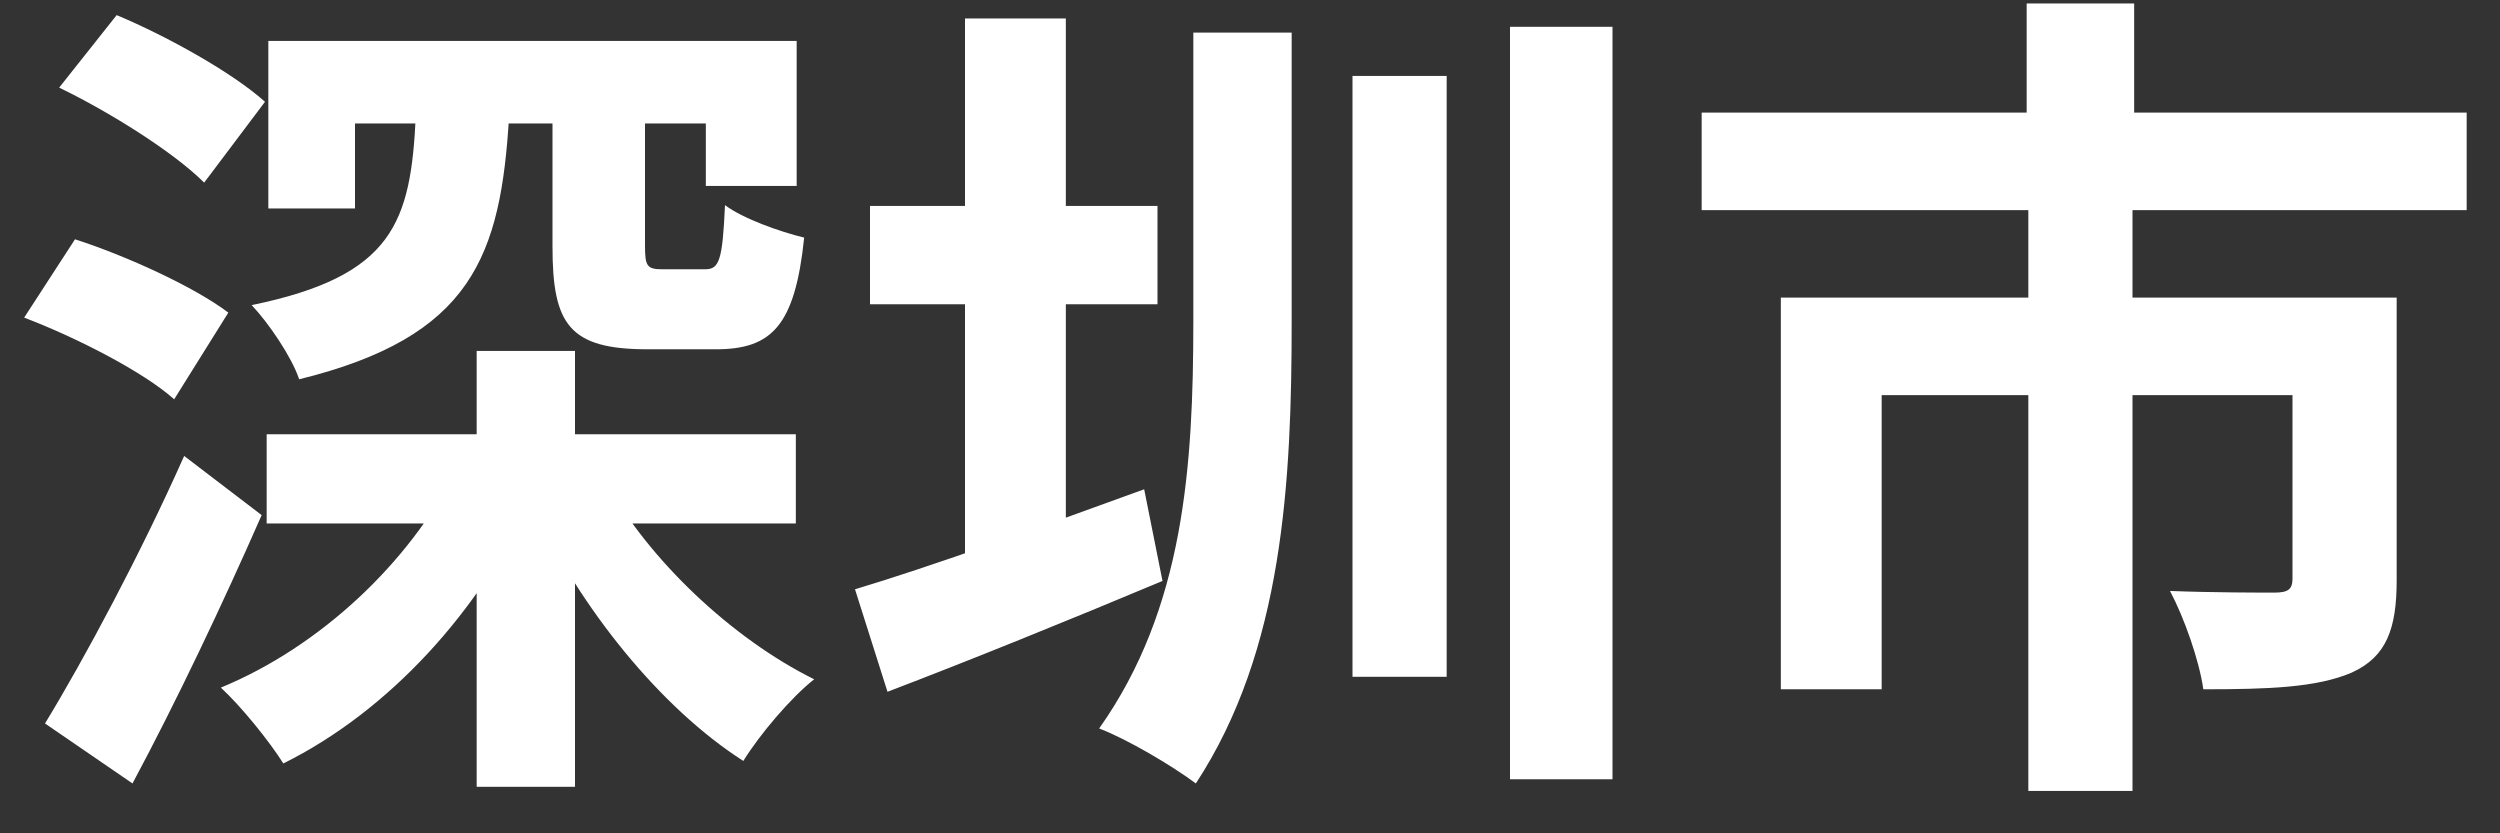 <?xml version="1.0" encoding="UTF-8"?> <svg xmlns="http://www.w3.org/2000/svg" width="42" height="14" viewBox="0 0 42 14" fill="none"><rect x="0" y="0" width="42" height="14" fill="#333333" stroke="none"/> <path d="M4.48 7.296H13.37V8.794H4.48V7.296ZM9.282 1.934H10.836V4.118C10.836 4.468 10.864 4.524 11.13 4.524C11.242 4.524 11.704 4.524 11.844 4.524C12.082 4.524 12.138 4.384 12.18 3.446C12.474 3.67 13.104 3.894 13.51 3.992C13.356 5.476 12.964 5.868 12.026 5.868C11.76 5.868 11.116 5.868 10.878 5.868C9.562 5.868 9.282 5.448 9.282 4.146V1.934ZM4.508 0.688H13.384V3.124H11.858V2.074H5.964V3.502H4.508V0.688ZM8.008 5.896H9.66V13.218H8.008V5.896ZM6.986 1.934H8.554C8.414 4.314 7.924 5.658 5.026 6.372C4.9 5.994 4.508 5.42 4.228 5.126C6.608 4.636 6.902 3.74 6.986 1.934ZM10.178 8.094C10.892 9.396 12.292 10.726 13.678 11.412C13.286 11.72 12.754 12.35 12.488 12.784C11.088 11.888 9.744 10.208 8.96 8.528L10.178 8.094ZM7.644 7.926L8.946 8.346C8.064 10.264 6.538 11.944 4.76 12.826C4.522 12.448 4.046 11.86 3.71 11.552C5.376 10.866 6.874 9.452 7.644 7.926ZM0.994 1.472L1.96 0.254C2.8 0.604 3.906 1.22 4.452 1.71L3.43 3.068C2.926 2.564 1.862 1.892 0.994 1.472ZM0.406 5.336L1.26 4.02C2.128 4.3 3.262 4.818 3.836 5.252L2.926 6.708C2.408 6.246 1.288 5.672 0.406 5.336ZM0.756 12.154C1.414 11.076 2.366 9.298 3.094 7.66L4.396 8.654C3.738 10.152 2.968 11.776 2.226 13.162L0.756 12.154ZM22.722 1.276H24.304V11.37H22.722V1.276ZM25.368 0.45H27.09V13.092H25.368V0.45ZM20.048 0.548H21.7V5.392C21.7 8.08 21.56 10.922 20.09 13.162C19.698 12.868 18.942 12.42 18.466 12.238C19.894 10.222 20.048 7.828 20.048 5.392V0.548ZM14.616 3.46H19.446V5.112H14.616V3.46ZM16.212 0.31H17.906V9.69H16.212V0.31ZM14.364 9.9C15.582 9.536 17.458 8.864 19.222 8.22L19.53 9.76C17.962 10.418 16.268 11.104 14.91 11.622L14.364 9.9ZM34.048 0.058H35.854V2.9H34.048V0.058ZM34.076 3.418H35.826V13.288H34.076V3.418ZM28.588 1.892H41.44V3.53H28.588V1.892ZM29.918 5H39.144V6.638H31.612V11.58H29.918V5ZM38.514 5H40.264V9.746C40.264 10.558 40.096 11.034 39.508 11.3C38.92 11.552 38.108 11.58 37.016 11.58C36.946 11.09 36.694 10.376 36.456 9.928C37.156 9.956 37.996 9.956 38.206 9.956C38.444 9.956 38.514 9.9 38.514 9.718V5Z" fill="white"></path> </svg> 